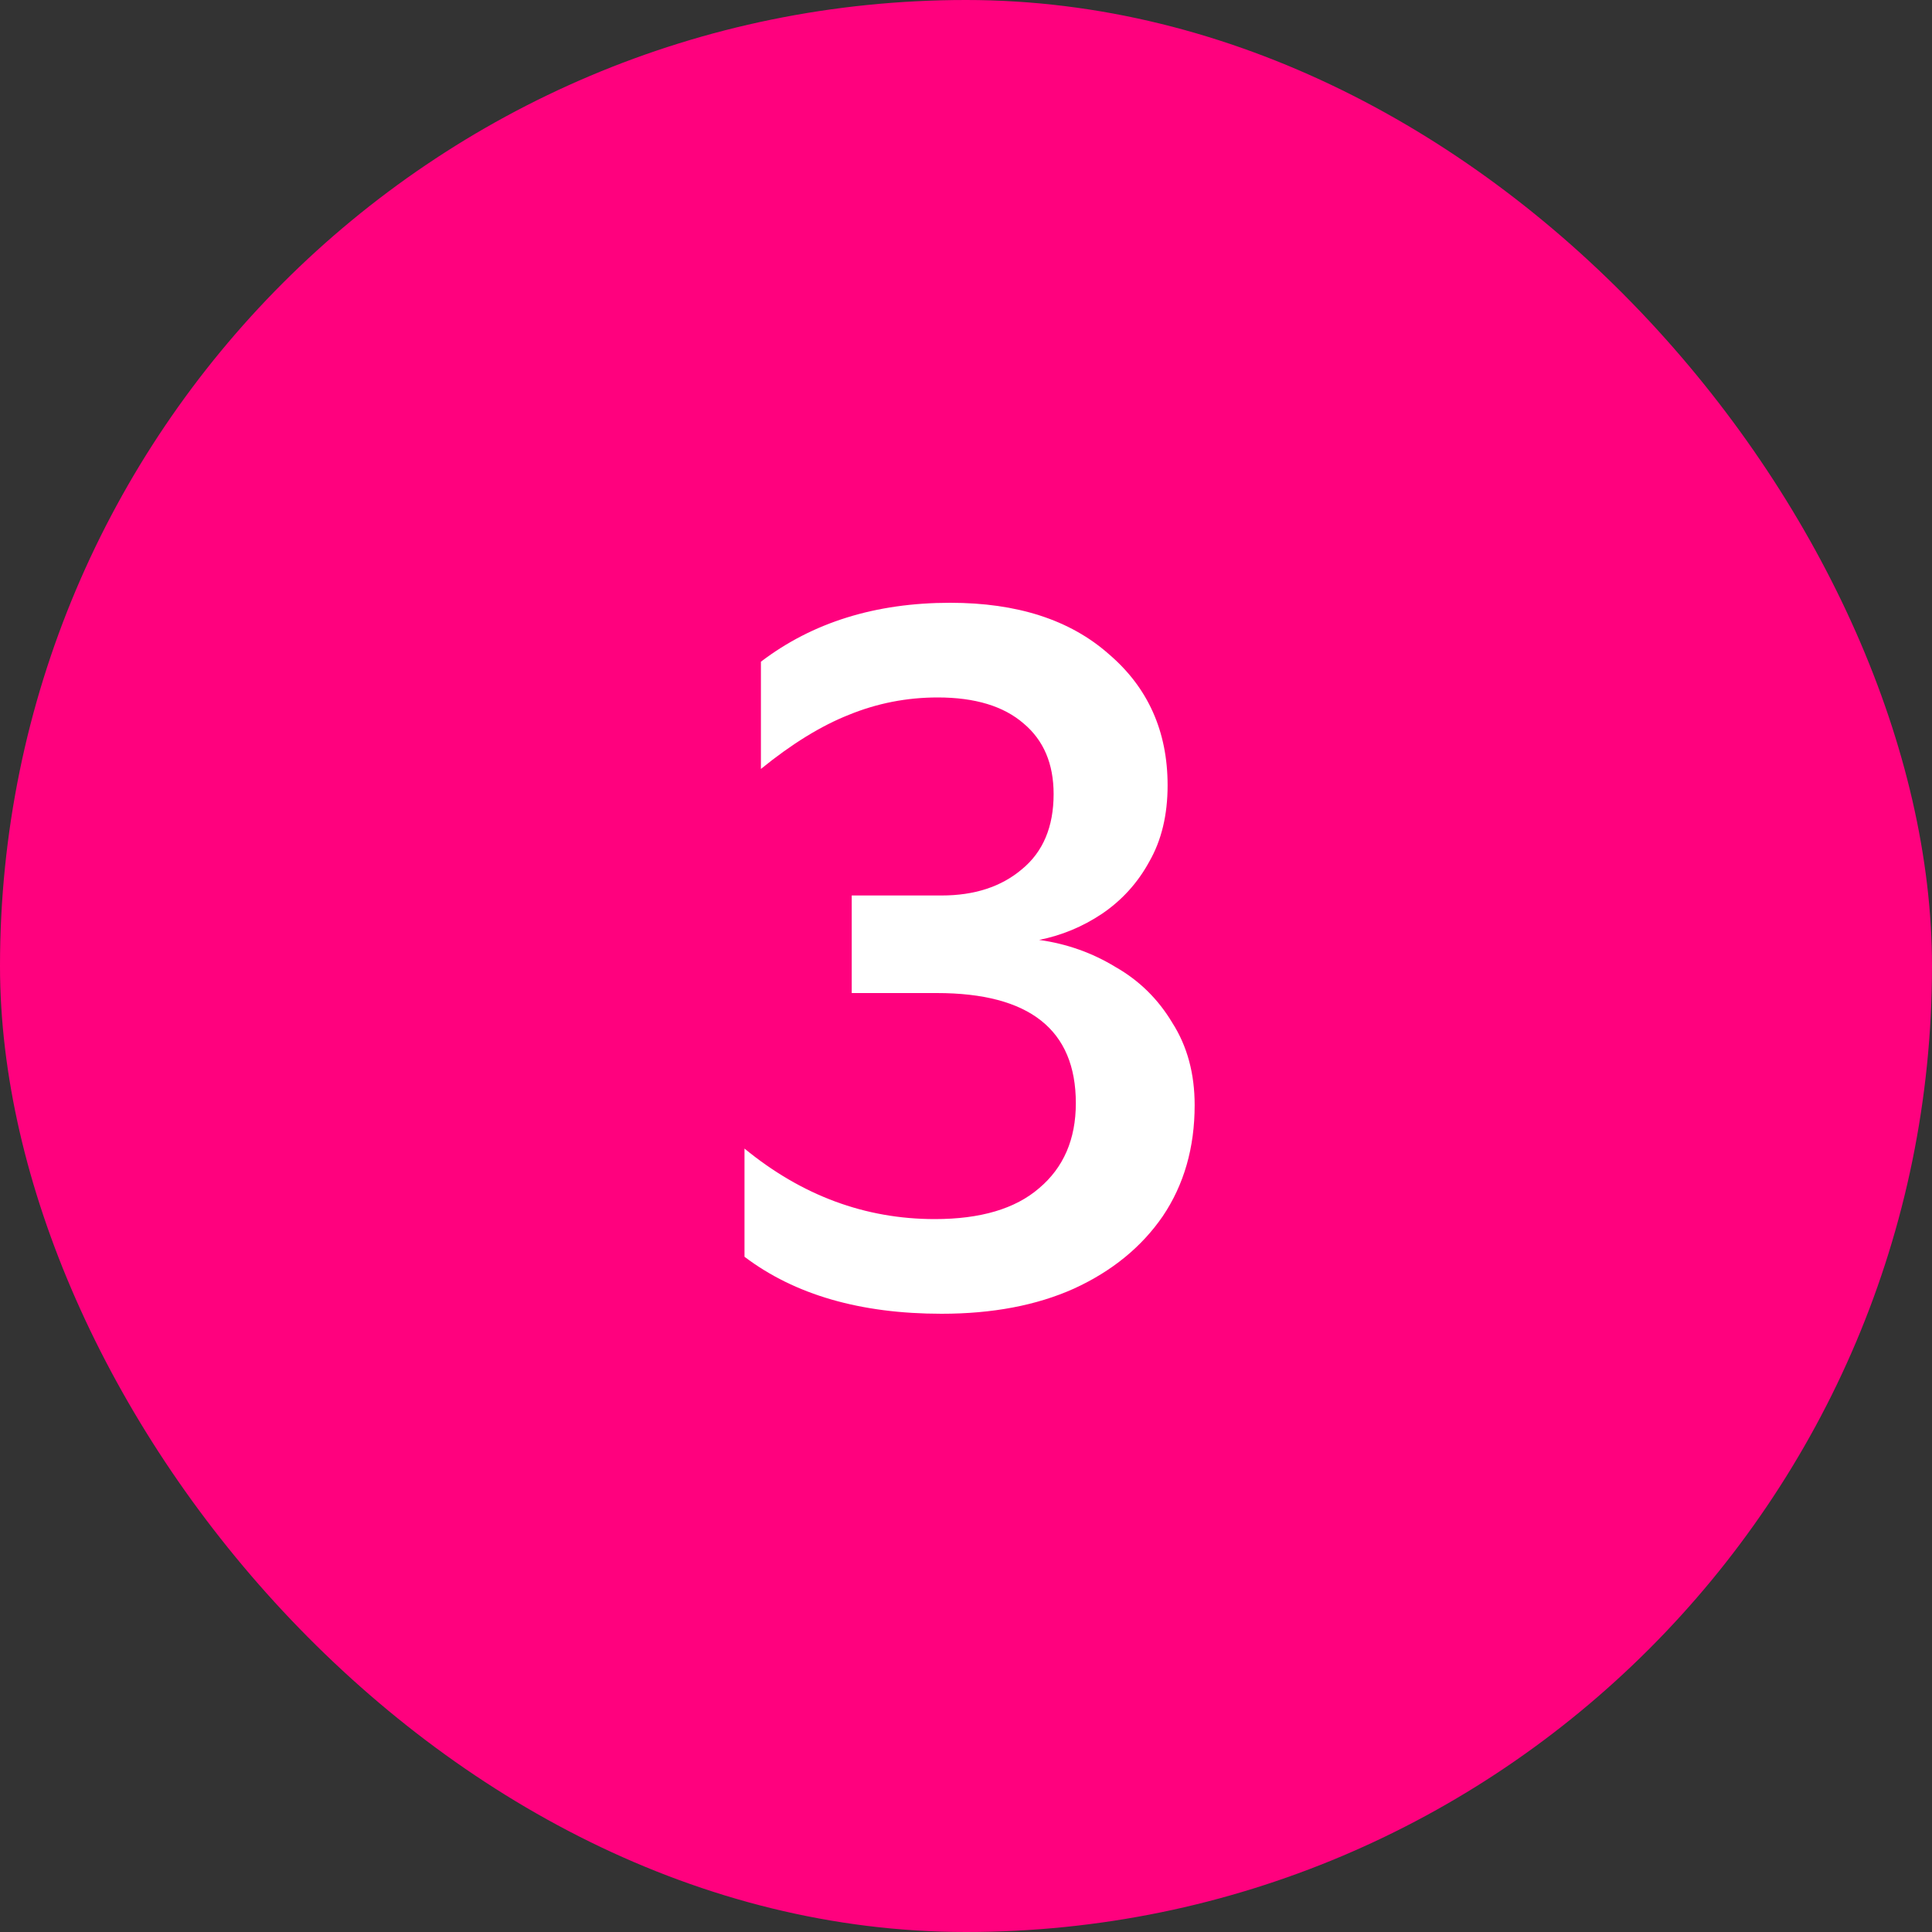 <svg width="40" height="40" viewBox="0 0 40 40" fill="none" xmlns="http://www.w3.org/2000/svg">
<rect x="0" y="0" width="40" height="40" fill="#333333" stroke="none"/>
<rect width="40" height="40" rx="20" fill="#FF017E"/>
<path d="M17.634 20.56V18.54H19.494C20.174 18.54 20.727 18.36 21.154 18C21.594 17.64 21.814 17.12 21.814 16.44C21.814 15.813 21.607 15.327 21.194 14.98C20.78 14.62 20.187 14.44 19.414 14.44C18.774 14.44 18.16 14.56 17.574 14.8C17 15.027 16.394 15.4 15.754 15.92V13.7C16.82 12.887 18.127 12.48 19.674 12.48C21.06 12.48 22.154 12.833 22.954 13.54C23.767 14.233 24.174 15.14 24.174 16.26C24.174 16.873 24.047 17.4 23.794 17.84C23.554 18.28 23.227 18.64 22.814 18.92C22.414 19.187 21.98 19.367 21.514 19.46C22.087 19.54 22.614 19.727 23.094 20.02C23.587 20.3 23.98 20.687 24.274 21.18C24.58 21.66 24.734 22.227 24.734 22.88C24.734 23.76 24.514 24.527 24.074 25.18C23.634 25.82 23.02 26.32 22.234 26.68C21.46 27.027 20.547 27.2 19.494 27.2C17.814 27.2 16.454 26.807 15.414 26.02V23.78C16.6 24.753 17.914 25.24 19.354 25.24C20.3 25.24 21.02 25.027 21.514 24.6C22.02 24.173 22.274 23.587 22.274 22.84C22.274 21.32 21.314 20.56 19.394 20.56H17.634Z" fill="white"/>
</svg>
